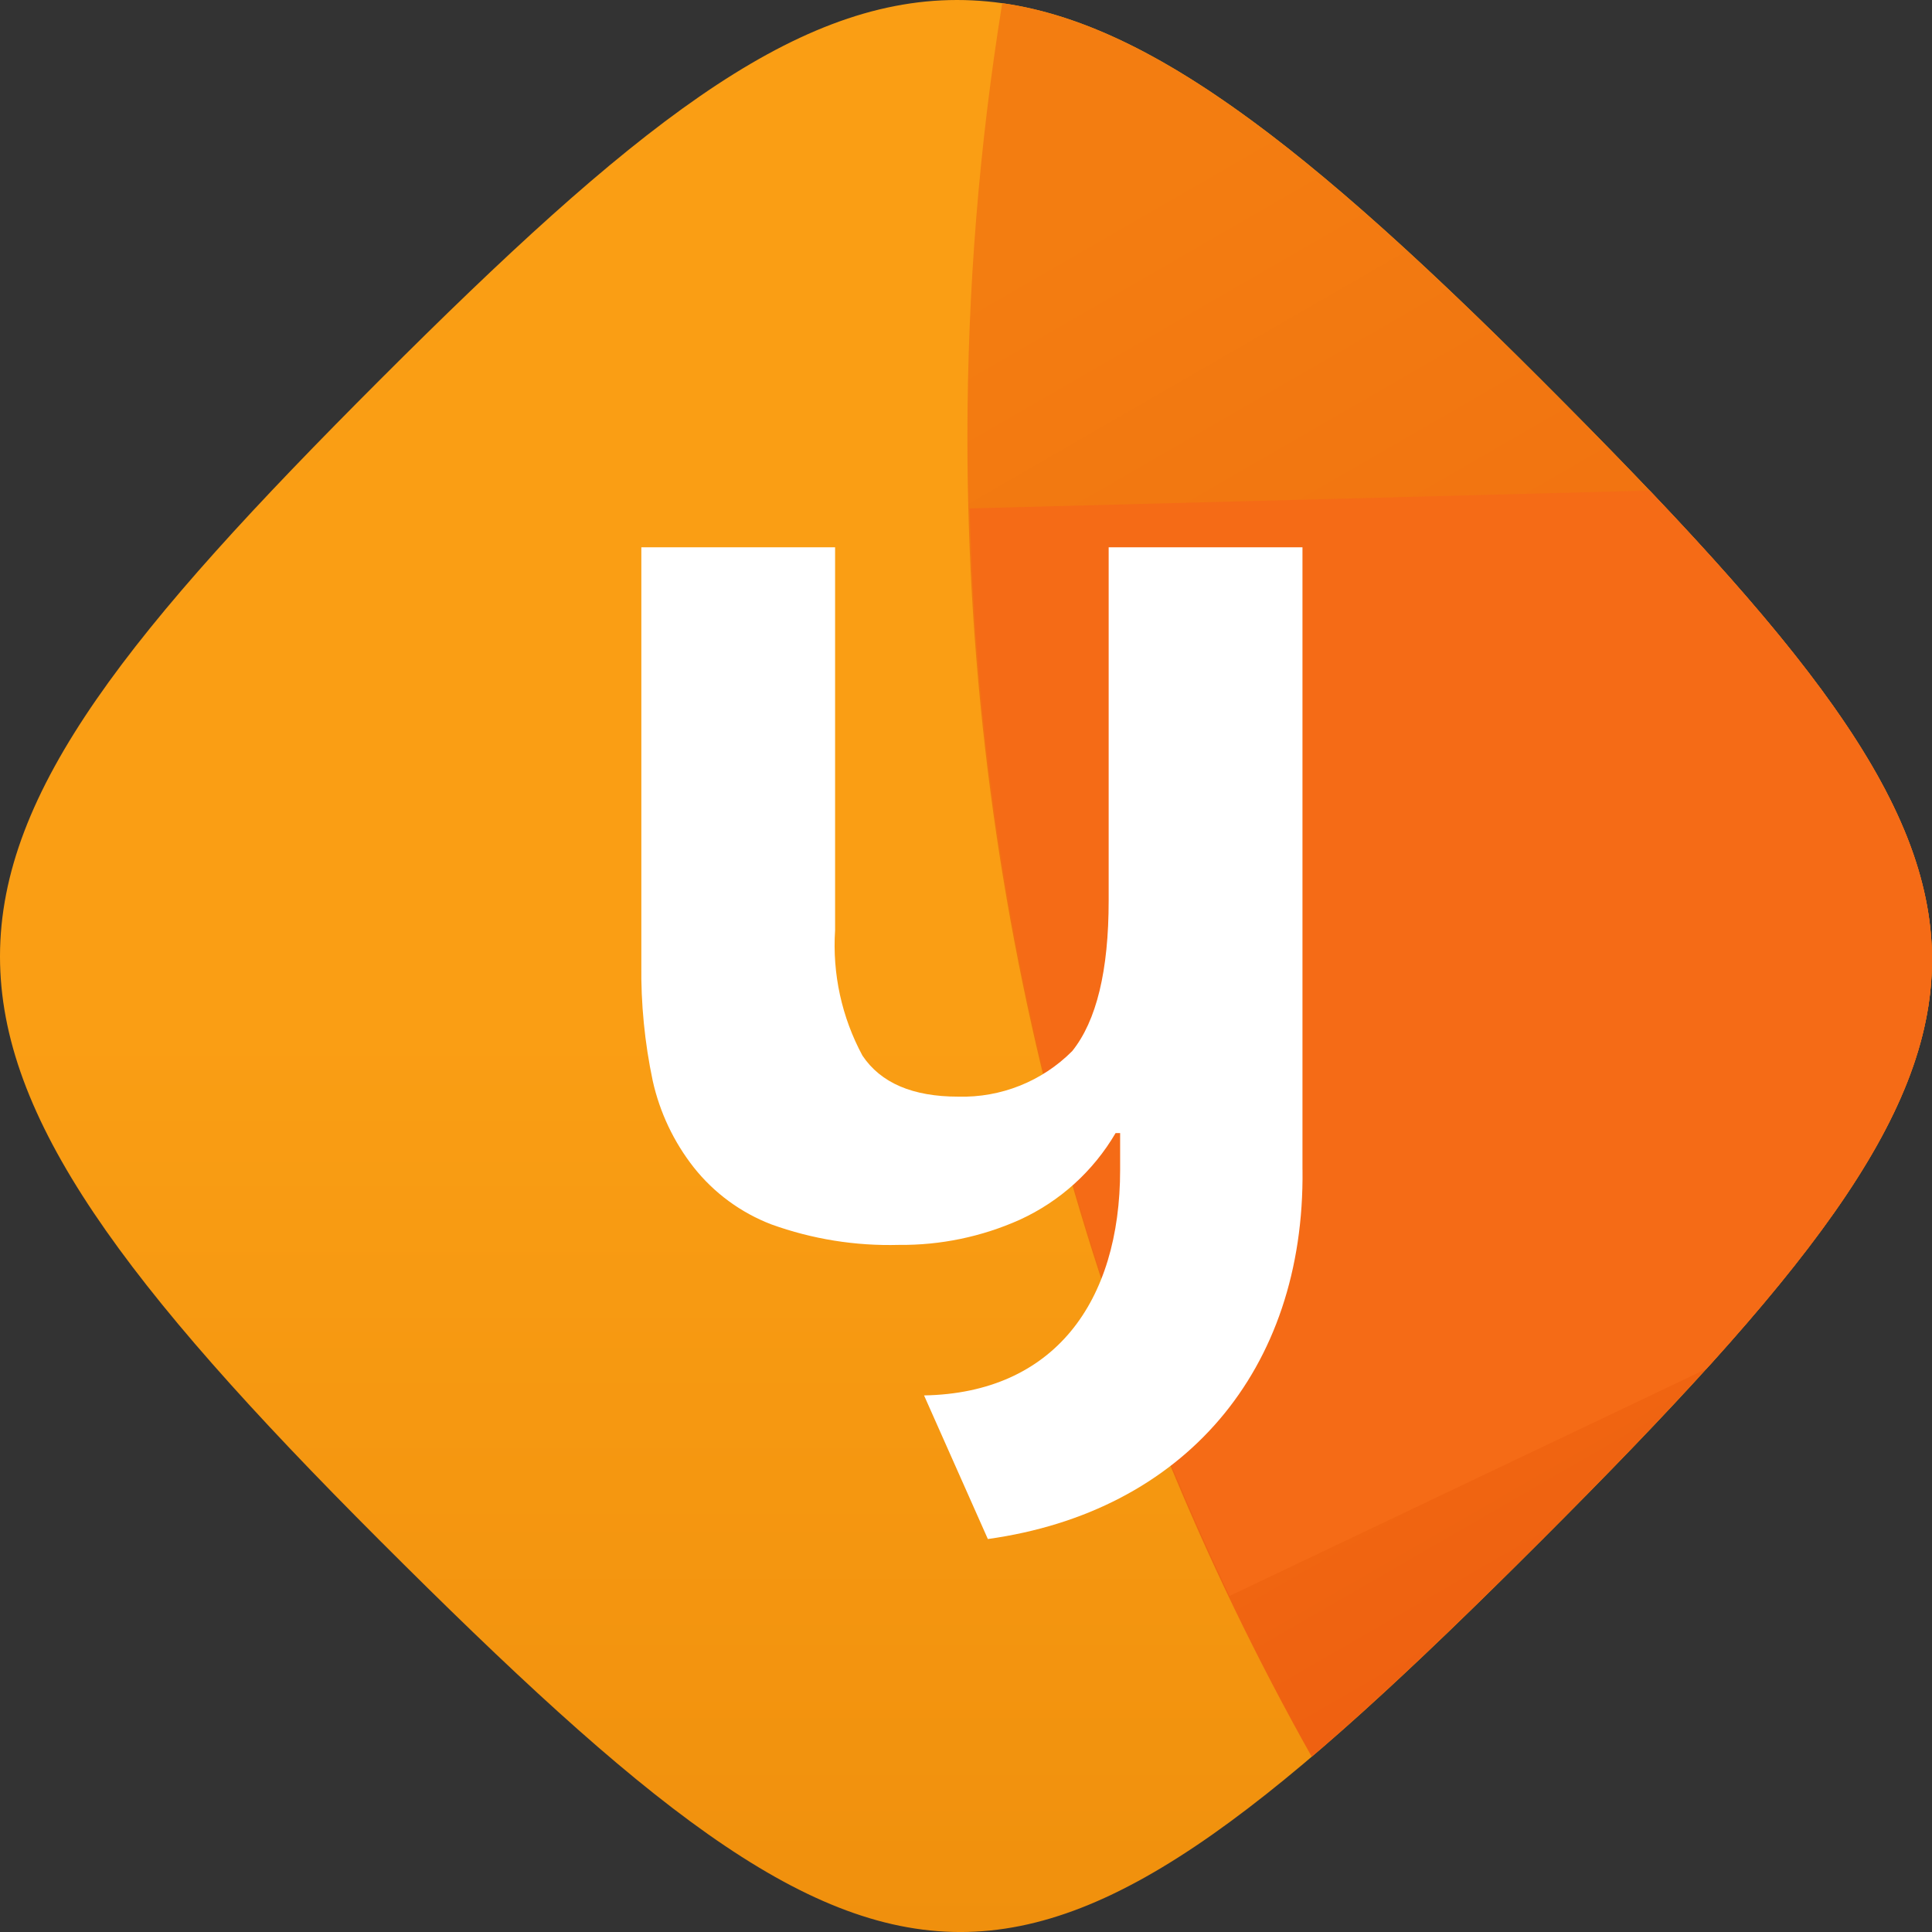 <?xml version="1.0" encoding="utf-8"?>
<svg xmlns="http://www.w3.org/2000/svg" fill="none" height="100%" overflow="visible" preserveAspectRatio="none" style="display: block;" viewBox="0 0 45 45" width="100%">
<rect x="0" y="0" width="45" height="45" fill="#333333" stroke="none"/>
<g clip-path="url(#clip0_0_704)" id="svg2">
<g id="g60">
<g id="g62">
<g id="g68">
<g id="g70">
<path d="M22.29 0C18.423 0 14.665 3.031 8.852 8.844C3.039 14.657 0.003 18.407 0 22.273V22.279C0 26.038 2.872 29.907 8.852 35.887C20.983 48.018 23.724 48.059 35.896 35.887C41.965 29.818 44.992 26.088 45 22.372V22.338C44.99 18.613 41.948 14.896 35.896 8.844C29.925 2.872 26.055 0 22.291 0" fill="url(#paint0_linear_0_704)" id="path80"/>
</g>
</g>
</g>
</g>
<g id="g82">
<g id="g84">
<g id="g90">
<g id="g92">
<path d="M22.533 10.195C22.533 21.356 25.446 31.837 30.553 40.918C32.133 39.573 33.885 37.897 35.896 35.887C41.965 29.818 44.992 26.087 45 22.371V22.338C44.99 18.613 41.948 14.895 35.896 8.843C30.48 3.427 26.793 0.561 23.344 0.074C22.81 3.368 22.533 6.751 22.533 10.195Z" fill="url(#paint1_linear_0_704)" id="path106"/>
</g>
</g>
</g>
</g>
<g id="g108">
<g id="g110">
<g id="g116">
<g id="g118">
<path d="M22.586 11.842C22.801 20.617 24.864 29.247 28.64 37.172L39.746 31.884C43.246 28.025 44.994 25.194 45.001 22.371V22.338C44.993 19.174 42.796 16.014 38.425 11.426L22.586 11.842Z" fill="url(#paint2_linear_0_704)" id="path130"/>
</g>
</g>
</g>
</g>
<path d="M30.338 27.245C30.391 31.918 27.577 35.21 23.009 35.847L21.523 32.502C24.55 32.448 26.09 30.325 26.09 27.246V26.392H25.984C25.465 27.278 24.687 27.983 23.753 28.41C22.868 28.806 21.908 29.006 20.938 28.996C19.926 29.024 18.917 28.862 17.965 28.518C17.255 28.245 16.631 27.787 16.159 27.191C15.693 26.598 15.367 25.909 15.203 25.173C15.015 24.282 14.926 23.375 14.938 22.464V12.747H19.451V21.667C19.385 22.681 19.606 23.693 20.088 24.587C20.514 25.224 21.257 25.543 22.319 25.543C23.313 25.57 24.273 25.187 24.974 24.482C25.541 23.775 25.823 22.607 25.823 20.977V12.747H30.337V27.244L30.338 27.245Z" fill="white" id="path142"/>
</g>
<defs>
<linearGradient gradientUnits="userSpaceOnUse" id="paint0_linear_0_704" x1="22.233" x2="22.233" y1="49.747" y2="-4.253">
<stop stop-color="#EE8D0B"/>
<stop offset="0.48" stop-color="#FA9E14"/>
<stop offset="1" stop-color="#FA9E14"/>
</linearGradient>
<linearGradient gradientUnits="userSpaceOnUse" id="paint1_linear_0_704" x1="10.045" x2="72.813" y1="-19.465" y2="89.279">
<stop stop-color="#F37D11"/>
<stop offset="0.23" stop-color="#F37D11"/>
<stop offset="0.44" stop-color="#F06811"/>
<stop offset="0.78" stop-color="#EB3D12"/>
<stop offset="1" stop-color="#EB3D12"/>
</linearGradient>
<linearGradient gradientUnits="userSpaceOnUse" id="paint2_linear_0_704" x1="-8841.51" x2="-8856.43" y1="-15371.9" y2="-15397.8">
<stop stop-color="#F56B16"/>
<stop offset="0.29" stop-color="#F56B16"/>
<stop offset="0.89" stop-color="#F87B1B"/>
<stop offset="1" stop-color="#F87B1B"/>
</linearGradient>
<clipPath id="clip0_0_704">
<rect fill="white" height="45" width="45"/>
</clipPath>
</defs>
</svg>